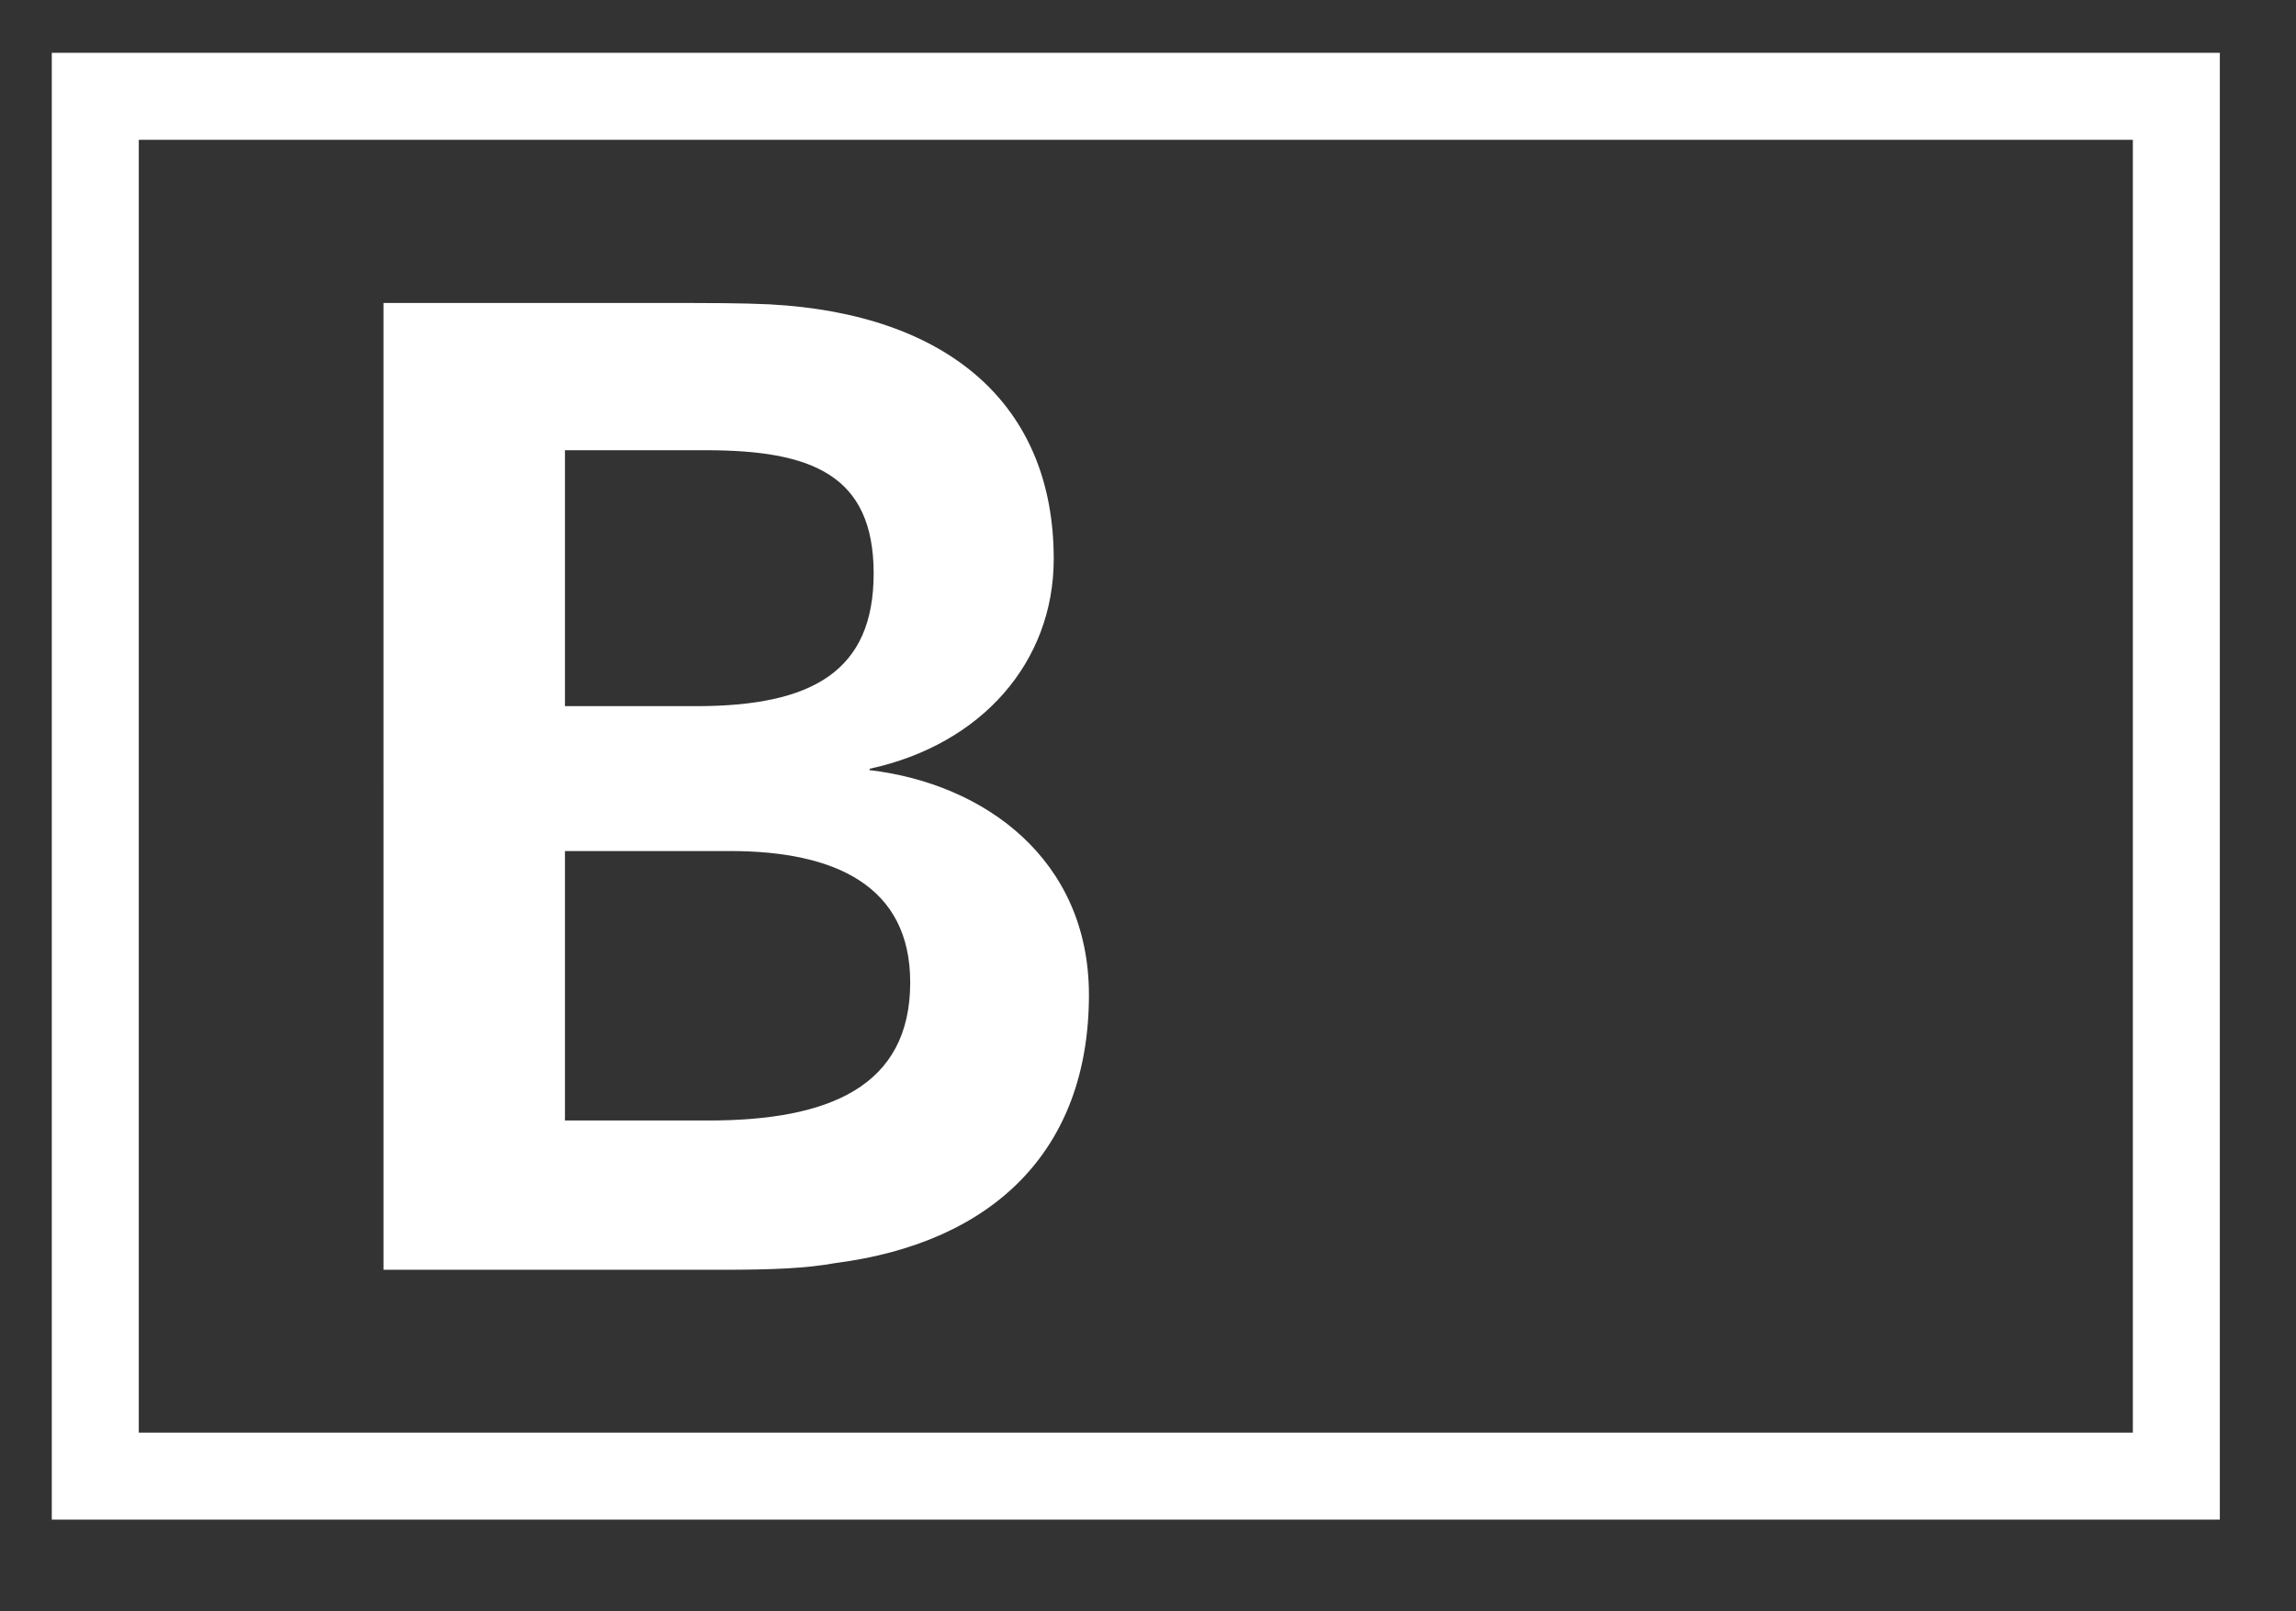 <?xml version="1.0" encoding="utf-8"?>
<!-- Generator: Adobe Illustrator 25.2.1, SVG Export Plug-In . SVG Version: 6.00 Build 0)  -->
<svg version="1.1" id="Ebene_1" xmlns="http://www.w3.org/2000/svg" xmlns:xlink="http://www.w3.org/1999/xlink" x="0px" y="0px"
	 viewBox="0 0 67.83 47.6" style="enable-background:new 0 0 67.83 47.6;" xml:space="preserve">
<rect x="0" y="0" width="67.83" height="47.6" fill="#333333" stroke="none"/>
<style type="text/css">
	.st0{fill:#FFFFFF;}
</style>
<path class="st0" d="M65.58,1.56H1.53v43.33h64.05V1.56z M4.1,42.32V4.13h58.91v38.19H4.1z"/>
<g>
	<path class="st0" d="M11.33,8.95h7.96c1.76,0,2.56,0,3.44,0.04c5.28,0.28,8.4,2.96,8.4,7.52c0,3.04-2.12,5.48-5.44,6.2v0.04
		c3.4,0.4,6.48,2.64,6.48,6.64c0,4.6-2.84,7.32-7.48,7.92c-0.88,0.16-1.88,0.2-3.4,0.2h-9.96V8.95z M20.57,20.86
		c3.44,0,5.24-1.04,5.24-3.92c0-2.92-1.84-3.64-4.96-3.64h-4.16v7.56H20.57z M20.93,33.1c3.56,0,5.96-1,5.96-4.08
		c0-2.84-2.2-3.88-5.32-3.88h-4.88v7.96H20.93z"/>
</g>
</svg>
